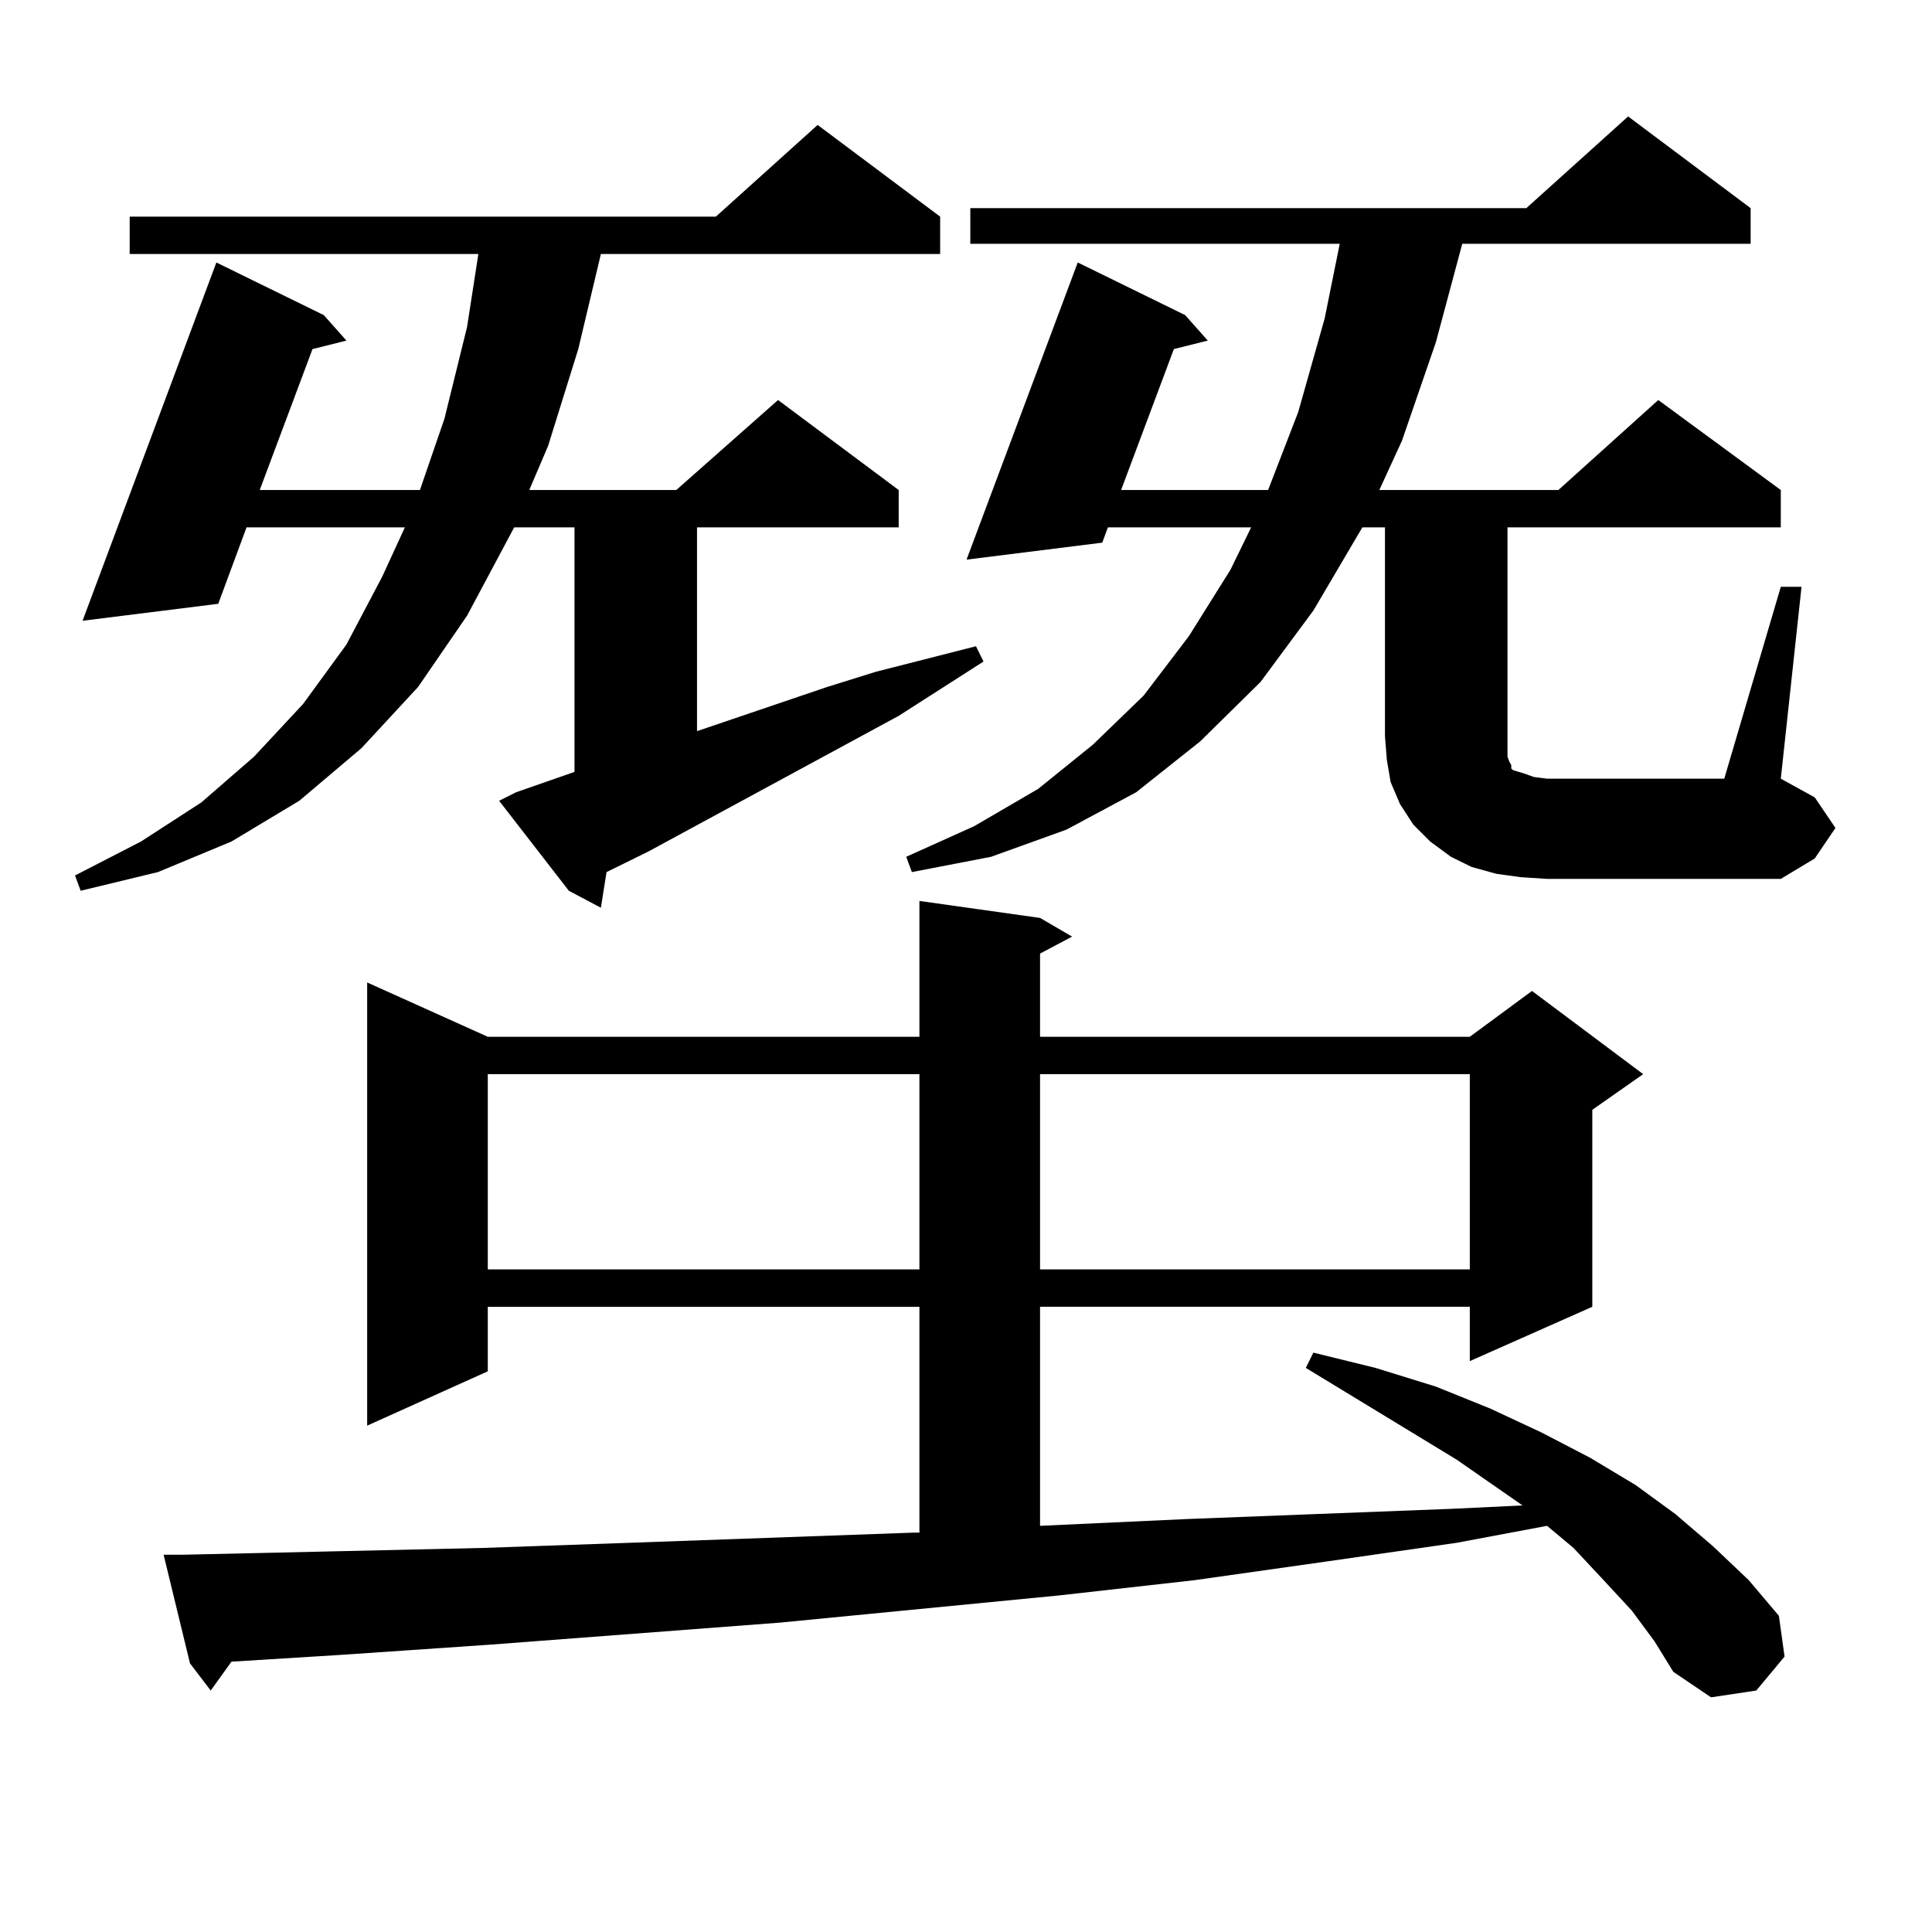 <?xml version="1.0" encoding="utf-8"?>
<!-- Generator: Adobe Illustrator 16.0.0, SVG Export Plug-In . SVG Version: 6.00 Build 0)  -->
<!DOCTYPE svg PUBLIC "-//W3C//DTD SVG 1.1//EN" "http://www.w3.org/Graphics/SVG/1.1/DTD/svg11.dtd">
<svg version="1.1" id="图层_1" xmlns="http://www.w3.org/2000/svg" xmlns:xlink="http://www.w3.org/1999/xlink" x="0px" y="0px"
	 width="1000px" height="1000px" viewBox="0 0 1000 1000" enable-background="new 0 0 1000 1000" xml:space="preserve">
<path d="M267.115,410.078l30.243-10.547V272.969H266.14l-24.39,45.703l-25.365,36.914l-29.268,31.641l-32.194,27.246l-35.121,21.094
	l-38.048,15.82l-39.999,9.668l-2.927-7.91l34.146-17.578l31.219-20.215l27.316-23.73l25.365-27.246l22.438-30.762l18.536-35.156
	l11.707-25.488h-81.949l-14.634,39.551l-70.242,8.789l69.267-185.449l55.608,27.246l11.707,13.184l-17.561,4.395l-27.316,72.949
	h82.925l12.683-36.914l11.707-47.461l5.854-37.793H67.12v-19.336h303.407l52.682-47.461l63.413,47.461v19.336H311.017
	l-11.707,49.219L283.7,230.781l-9.756,22.852h76.096l52.682-46.582l62.438,46.582v19.336H360.771v105.469l67.315-22.852l25.365-7.91
	l51.706-13.184l3.902,7.91l-43.901,28.125L335.406,440.84l-21.463,10.547l-2.927,18.457l-16.585-8.789l-36.097-46.582
	L267.115,410.078z M844.662,833.711l-14.634-15.82l-15.609-16.699l-13.658-11.426l-46.828,8.789l-67.315,9.668l-68.291,9.668
	l-70.242,7.91l-144.387,14.063l-150.24,11.426l-77.071,5.273l-56.584,3.516L109.07,875.02l-10.731-14.063l-13.658-56.25h10.731
	l78.047-1.758l77.071-1.758l75.12-2.637l147.313-5.273h2.927V676.387H252.481v33.398l-62.438,28.125V508.516l62.438,28.125h223.409
	v-70.313l62.438,8.789l16.585,9.668l-16.585,8.789v43.066h222.434l32.194-23.73l57.56,43.066l-26.341,18.457v101.953l-63.413,28.125
	v-28.125H538.328v113.379l76.096-3.516l136.582-5.273l37.072-1.758l-34.146-23.73l-78.047-47.461l3.902-7.91l32.194,7.91
	l31.219,9.668l28.292,11.426l26.341,12.305l25.365,13.184l23.414,14.063l20.487,14.941l19.512,16.699l18.536,17.578l15.609,18.457
	l2.927,21.094l-14.634,17.578l-23.414,3.516l-19.512-13.184l-9.756-15.82L844.662,833.711z M252.481,555.977v101.074h223.409
	V555.977H252.481z M787.103,454.023l-12.683-1.758l-12.683-3.516l-10.731-5.273l-10.731-7.91l-8.78-8.789l-6.829-10.547
	l-4.878-11.426l-1.951-11.426l-0.976-12.305V272.969h-11.707l-25.365,43.066l-27.316,36.914l-31.219,30.762l-33.17,26.367
	l-36.097,19.336l-39.023,14.063l-40.975,7.91l-2.927-7.91l35.121-15.82l33.17-19.336l28.292-22.852l26.341-25.488l23.414-30.762
	l21.463-34.277l10.731-21.973h-74.145l-2.927,7.91l-70.242,8.789l57.56-153.809l55.608,27.246l11.707,13.184l-17.561,4.395
	l-27.316,72.949h76.096l15.609-40.43l13.658-48.34l7.805-38.672H502.231v-18.457h287.798l52.682-47.461l63.413,47.461v18.457
	H756.859l-13.658,50.977l-17.561,50.977l-11.707,25.488h92.681l51.706-46.582l63.413,46.582v19.336h-141.46v114.258v4.395
	l0.976,2.637l0.976,1.758v1.758l0.976,0.879l2.927,0.879l2.927,0.879l4.878,1.758l6.829,0.879h91.705l29.268-99.316h10.731
	l-10.731,99.316l17.561,9.668l10.731,15.82l-10.731,15.82l-17.561,10.547H800.761L787.103,454.023z M538.328,555.977v101.074
	h222.434V555.977H538.328z"/>
</svg>

